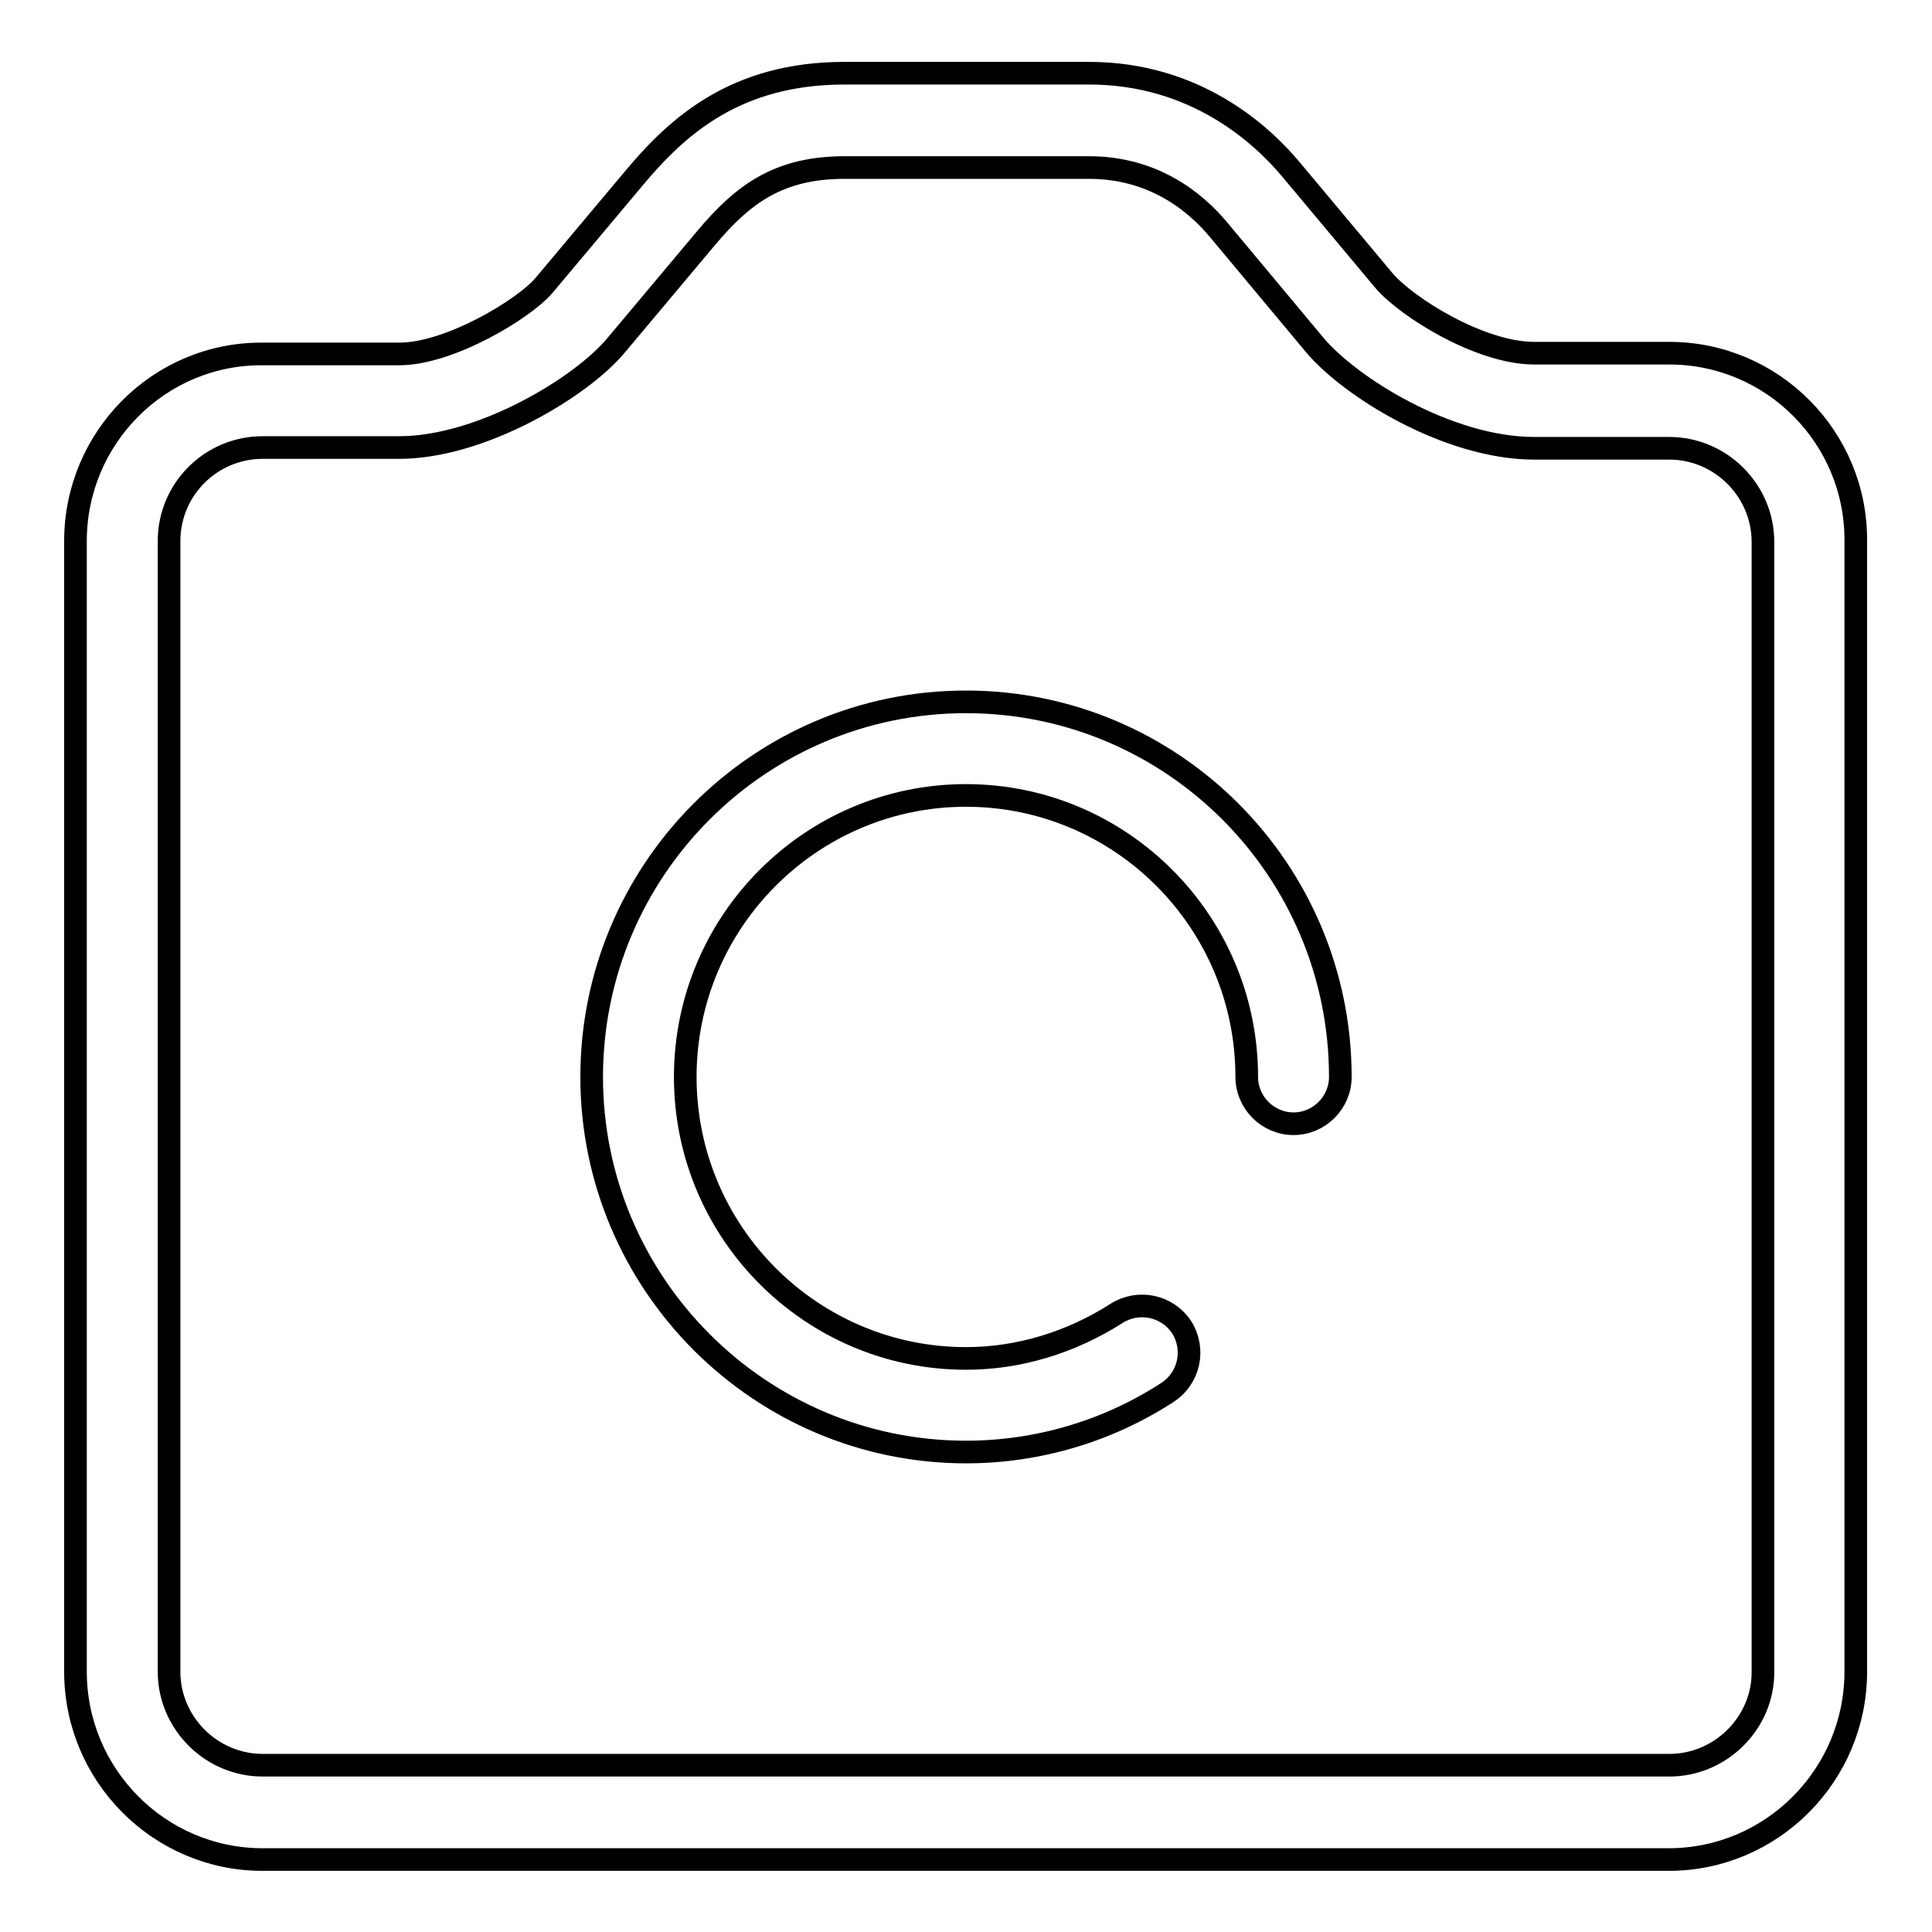<?xml version="1.0" encoding="utf-8"?>
<!-- Svg Vector Icons : http://www.onlinewebfonts.com/icon -->
<!DOCTYPE svg PUBLIC "-//W3C//DTD SVG 1.1//EN" "http://www.w3.org/Graphics/SVG/1.1/DTD/svg11.dtd">
<svg version="1.1" xmlns="http://www.w3.org/2000/svg" xmlns:xlink="http://www.w3.org/1999/xlink" x="0px" y="0px" viewBox="0 0 256 256" enable-background="new 0 0 256 256" xml:space="preserve">
<g> <path stroke-width="3" fill-opacity="0" stroke="#000000"  d="M221.2,46.8L221.2,46.8l-17.5,0c-0.1,0-0.1,0-0.2,0c-0.1,0-0.1,0-0.2,0c-7.2,0-16.9-6.1-19.9-9.6 l-12.3-14.7c-4-4.8-12.8-12.8-26.8-12.8h-32.4c-14.4,0-22.1,7-27.8,13.8l-12,14.3c-2.6,3.1-12.5,9.1-19.2,9.1c-0.1,0-0.2,0-0.3,0 c-0.1,0-0.2,0-0.3,0H34.8C21.1,46.8,10,58,10,71.7v149.8c0,13.7,11.1,24.9,24.8,24.9h186.3c13.7,0,24.8-11.2,24.8-24.9V71.7 C246,58,234.9,46.8,221.2,46.8z M221.2,233.9H34.8c-6.8,0-12.4-5.6-12.4-12.4V71.7c0-6.9,5.6-12.4,12.4-12.4h17.5 c0.1,0,0.2,0,0.3,0c0.1,0,0.2,0,0.3,0c10.8,0,24-7.9,28.7-13.5l12-14.3c4.8-5.7,9.5-9.3,18.3-9.3h32.4c8.5,0,14.1,4.5,17.3,8.4 l12.6,15.1c4.7,5.6,17.7,13.7,29.1,13.7c0.1,0,0.1,0,0.2,0c0.1,0,0.1,0,0.2,0h17.5c6.8,0,12.4,5.6,12.4,12.4v149.8l0,0 C233.6,228.3,228,233.9,221.2,233.9z M128,93c-27.4,0-49.6,22.3-49.6,49.7c0,27.4,22.3,49.7,49.6,49.7c9.4,0,18.7-2.7,26.7-7.9 c2.9-1.9,3.7-5.7,1.9-8.6c-1.9-2.9-5.7-3.7-8.6-1.9c-6.1,3.9-13,6-20,6c-20.5,0-37.2-16.7-37.2-37.3c0-20.6,16.7-37.3,37.2-37.3 c20.5,0,37.2,16.7,37.2,37.3c0,3.4,2.8,6.2,6.2,6.2c3.4,0,6.2-2.8,6.2-6.2C177.6,115.3,155.4,93,128,93L128,93L128,93z"/></g>
</svg>